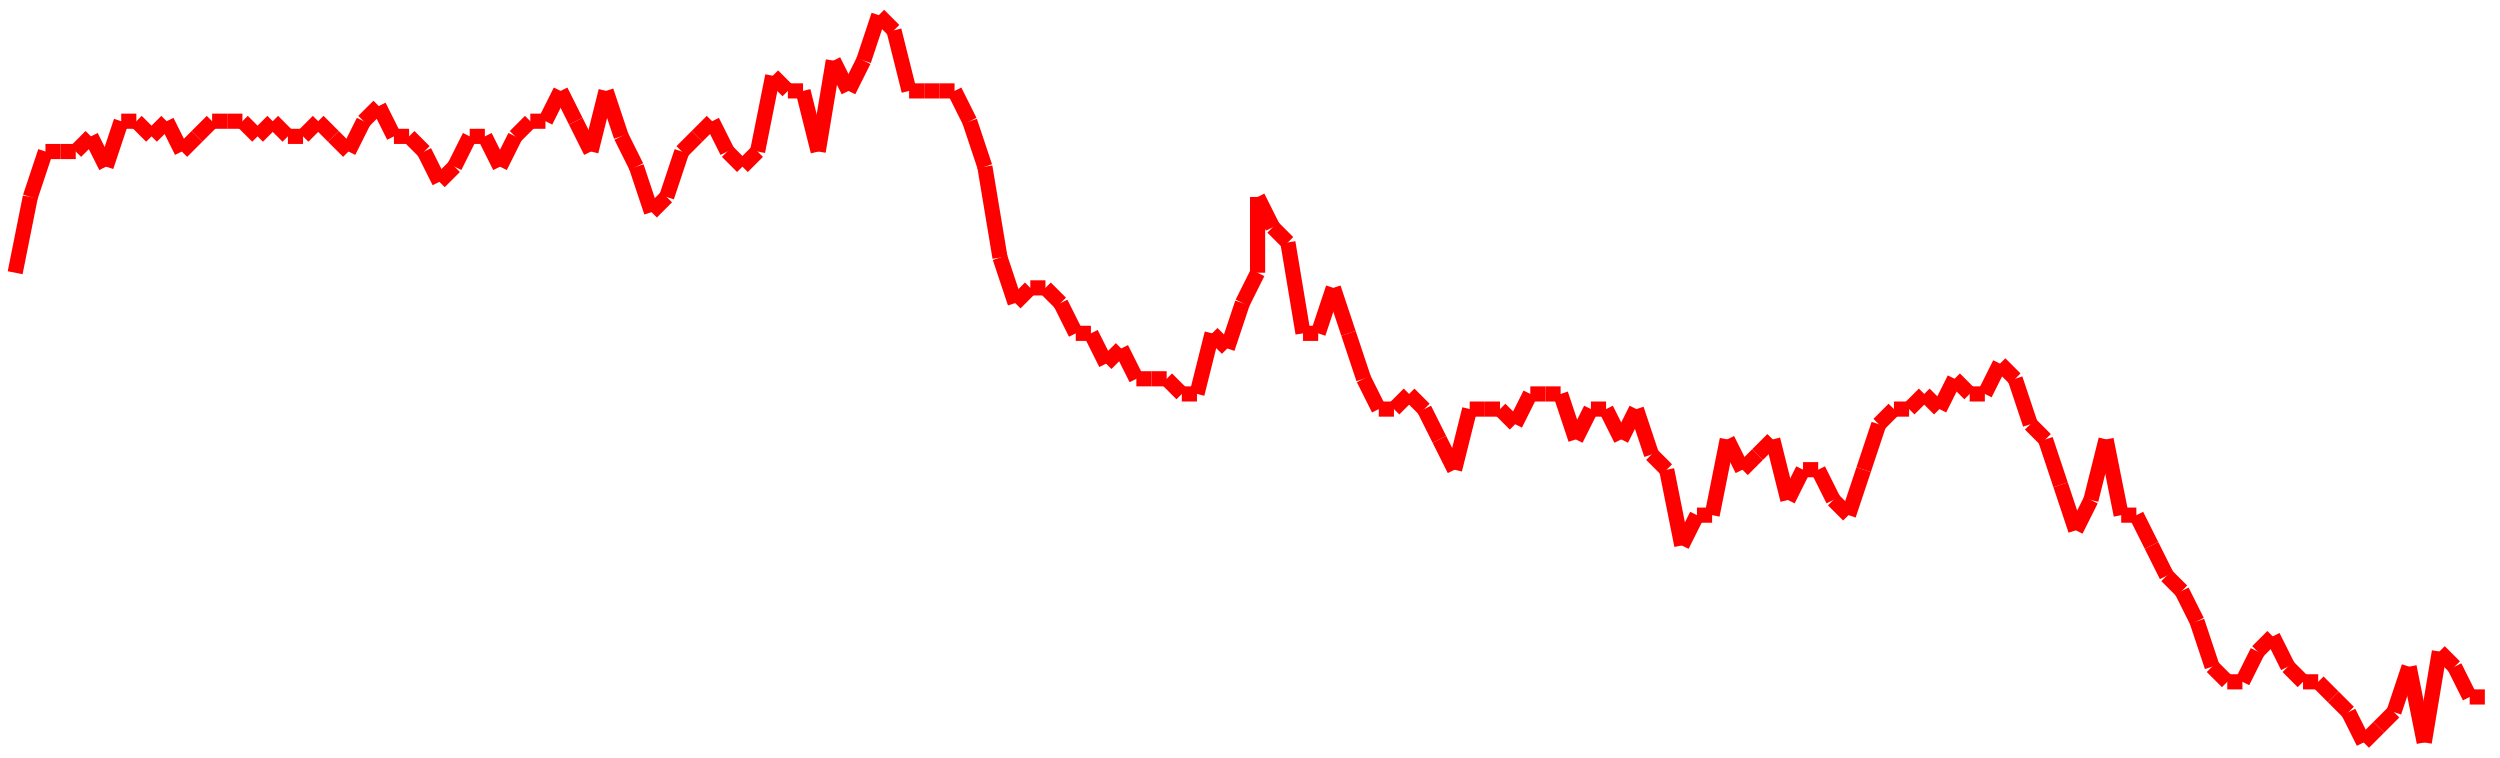 <?xml version="1.0"?>
<!-- Generated by SVGo -->
<svg width="165" height="50"
     xmlns="http://www.w3.org/2000/svg"
     xmlns:xlink="http://www.w3.org/1999/xlink">
<line x1="1" y1="18" x2="1" y2="18" stroke='red' />
<line x1="1" y1="18" x2="2" y2="13" stroke='red' />
<line x1="2" y1="13" x2="3" y2="10" stroke='red' />
<line x1="3" y1="10" x2="4" y2="10" stroke='red' />
<line x1="4" y1="10" x2="5" y2="10" stroke='red' />
<line x1="5" y1="10" x2="6" y2="9" stroke='red' />
<line x1="6" y1="9" x2="7" y2="11" stroke='red' />
<line x1="7" y1="11" x2="8" y2="8" stroke='red' />
<line x1="8" y1="8" x2="9" y2="8" stroke='red' />
<line x1="9" y1="8" x2="10" y2="9" stroke='red' />
<line x1="10" y1="9" x2="11" y2="8" stroke='red' />
<line x1="11" y1="8" x2="12" y2="10" stroke='red' />
<line x1="12" y1="10" x2="13" y2="9" stroke='red' />
<line x1="13" y1="9" x2="14" y2="8" stroke='red' />
<line x1="14" y1="8" x2="15" y2="8" stroke='red' />
<line x1="15" y1="8" x2="16" y2="8" stroke='red' />
<line x1="16" y1="8" x2="17" y2="9" stroke='red' />
<line x1="17" y1="9" x2="18" y2="8" stroke='red' />
<line x1="18" y1="8" x2="19" y2="9" stroke='red' />
<line x1="19" y1="9" x2="20" y2="9" stroke='red' />
<line x1="20" y1="9" x2="21" y2="8" stroke='red' />
<line x1="21" y1="8" x2="22" y2="9" stroke='red' />
<line x1="22" y1="9" x2="23" y2="10" stroke='red' />
<line x1="23" y1="10" x2="24" y2="8" stroke='red' />
<line x1="24" y1="8" x2="25" y2="7" stroke='red' />
<line x1="25" y1="7" x2="26" y2="9" stroke='red' />
<line x1="26" y1="9" x2="27" y2="9" stroke='red' />
<line x1="27" y1="9" x2="28" y2="10" stroke='red' />
<line x1="28" y1="10" x2="29" y2="12" stroke='red' />
<line x1="29" y1="12" x2="30" y2="11" stroke='red' />
<line x1="30" y1="11" x2="31" y2="9" stroke='red' />
<line x1="31" y1="9" x2="32" y2="9" stroke='red' />
<line x1="32" y1="9" x2="33" y2="11" stroke='red' />
<line x1="33" y1="11" x2="34" y2="9" stroke='red' />
<line x1="34" y1="9" x2="35" y2="8" stroke='red' />
<line x1="35" y1="8" x2="36" y2="8" stroke='red' />
<line x1="36" y1="8" x2="37" y2="6" stroke='red' />
<line x1="37" y1="6" x2="38" y2="8" stroke='red' />
<line x1="38" y1="8" x2="39" y2="10" stroke='red' />
<line x1="39" y1="10" x2="40" y2="6" stroke='red' />
<line x1="40" y1="6" x2="41" y2="9" stroke='red' />
<line x1="41" y1="9" x2="41" y2="9" stroke='red' />
<line x1="41" y1="9" x2="42" y2="11" stroke='red' />
<line x1="42" y1="11" x2="43" y2="14" stroke='red' />
<line x1="43" y1="14" x2="44" y2="13" stroke='red' />
<line x1="44" y1="13" x2="45" y2="10" stroke='red' />
<line x1="45" y1="10" x2="46" y2="9" stroke='red' />
<line x1="46" y1="9" x2="47" y2="8" stroke='red' />
<line x1="47" y1="8" x2="48" y2="10" stroke='red' />
<line x1="48" y1="10" x2="49" y2="11" stroke='red' />
<line x1="49" y1="11" x2="50" y2="10" stroke='red' />
<line x1="50" y1="10" x2="51" y2="5" stroke='red' />
<line x1="51" y1="5" x2="52" y2="6" stroke='red' />
<line x1="52" y1="6" x2="53" y2="6" stroke='red' />
<line x1="53" y1="6" x2="54" y2="10" stroke='red' />
<line x1="54" y1="10" x2="55" y2="4" stroke='red' />
<line x1="55" y1="4" x2="56" y2="6" stroke='red' />
<line x1="56" y1="6" x2="57" y2="4" stroke='red' />
<line x1="57" y1="4" x2="58" y2="1" stroke='red' />
<line x1="58" y1="1" x2="59" y2="2" stroke='red' />
<line x1="59" y1="2" x2="60" y2="6" stroke='red' />
<line x1="60" y1="6" x2="61" y2="6" stroke='red' />
<line x1="61" y1="6" x2="62" y2="6" stroke='red' />
<line x1="62" y1="6" x2="63" y2="6" stroke='red' />
<line x1="63" y1="6" x2="64" y2="8" stroke='red' />
<line x1="64" y1="8" x2="65" y2="11" stroke='red' />
<line x1="65" y1="11" x2="66" y2="17" stroke='red' />
<line x1="66" y1="17" x2="67" y2="20" stroke='red' />
<line x1="67" y1="20" x2="68" y2="19" stroke='red' />
<line x1="68" y1="19" x2="69" y2="19" stroke='red' />
<line x1="69" y1="19" x2="70" y2="20" stroke='red' />
<line x1="70" y1="20" x2="71" y2="22" stroke='red' />
<line x1="71" y1="22" x2="72" y2="22" stroke='red' />
<line x1="72" y1="22" x2="73" y2="24" stroke='red' />
<line x1="73" y1="24" x2="74" y2="23" stroke='red' />
<line x1="74" y1="23" x2="75" y2="25" stroke='red' />
<line x1="75" y1="25" x2="76" y2="25" stroke='red' />
<line x1="76" y1="25" x2="77" y2="25" stroke='red' />
<line x1="77" y1="25" x2="78" y2="26" stroke='red' />
<line x1="78" y1="26" x2="79" y2="26" stroke='red' />
<line x1="79" y1="26" x2="80" y2="22" stroke='red' />
<line x1="80" y1="22" x2="81" y2="23" stroke='red' />
<line x1="81" y1="23" x2="82" y2="20" stroke='red' />
<line x1="82" y1="20" x2="83" y2="18" stroke='red' />
<line x1="83" y1="18" x2="83" y2="13" stroke='red' />
<line x1="83" y1="13" x2="84" y2="15" stroke='red' />
<line x1="84" y1="15" x2="85" y2="16" stroke='red' />
<line x1="85" y1="16" x2="86" y2="22" stroke='red' />
<line x1="86" y1="22" x2="87" y2="22" stroke='red' />
<line x1="87" y1="22" x2="88" y2="19" stroke='red' />
<line x1="88" y1="19" x2="89" y2="22" stroke='red' />
<line x1="89" y1="22" x2="90" y2="25" stroke='red' />
<line x1="90" y1="25" x2="91" y2="27" stroke='red' />
<line x1="91" y1="27" x2="92" y2="27" stroke='red' />
<line x1="92" y1="27" x2="93" y2="26" stroke='red' />
<line x1="93" y1="26" x2="94" y2="27" stroke='red' />
<line x1="94" y1="27" x2="95" y2="29" stroke='red' />
<line x1="95" y1="29" x2="96" y2="31" stroke='red' />
<line x1="96" y1="31" x2="97" y2="27" stroke='red' />
<line x1="97" y1="27" x2="98" y2="27" stroke='red' />
<line x1="98" y1="27" x2="99" y2="27" stroke='red' />
<line x1="99" y1="27" x2="100" y2="28" stroke='red' />
<line x1="100" y1="28" x2="101" y2="26" stroke='red' />
<line x1="101" y1="26" x2="102" y2="26" stroke='red' />
<line x1="102" y1="26" x2="103" y2="26" stroke='red' />
<line x1="103" y1="26" x2="104" y2="29" stroke='red' />
<line x1="104" y1="29" x2="105" y2="27" stroke='red' />
<line x1="105" y1="27" x2="106" y2="27" stroke='red' />
<line x1="106" y1="27" x2="107" y2="29" stroke='red' />
<line x1="107" y1="29" x2="108" y2="27" stroke='red' />
<line x1="108" y1="27" x2="109" y2="30" stroke='red' />
<line x1="109" y1="30" x2="110" y2="31" stroke='red' />
<line x1="110" y1="31" x2="111" y2="36" stroke='red' />
<line x1="111" y1="36" x2="112" y2="34" stroke='red' />
<line x1="112" y1="34" x2="113" y2="34" stroke='red' />
<line x1="113" y1="34" x2="114" y2="29" stroke='red' />
<line x1="114" y1="29" x2="115" y2="31" stroke='red' />
<line x1="115" y1="31" x2="116" y2="30" stroke='red' />
<line x1="116" y1="30" x2="117" y2="29" stroke='red' />
<line x1="117" y1="29" x2="118" y2="33" stroke='red' />
<line x1="118" y1="33" x2="119" y2="31" stroke='red' />
<line x1="119" y1="31" x2="120" y2="31" stroke='red' />
<line x1="120" y1="31" x2="121" y2="33" stroke='red' />
<line x1="121" y1="33" x2="122" y2="34" stroke='red' />
<line x1="122" y1="34" x2="123" y2="31" stroke='red' />
<line x1="123" y1="31" x2="124" y2="28" stroke='red' />
<line x1="124" y1="28" x2="124" y2="28" stroke='red' />
<line x1="124" y1="28" x2="125" y2="27" stroke='red' />
<line x1="125" y1="27" x2="126" y2="27" stroke='red' />
<line x1="126" y1="27" x2="127" y2="26" stroke='red' />
<line x1="127" y1="26" x2="128" y2="27" stroke='red' />
<line x1="128" y1="27" x2="129" y2="25" stroke='red' />
<line x1="129" y1="25" x2="130" y2="26" stroke='red' />
<line x1="130" y1="26" x2="131" y2="26" stroke='red' />
<line x1="131" y1="26" x2="132" y2="24" stroke='red' />
<line x1="132" y1="24" x2="133" y2="25" stroke='red' />
<line x1="133" y1="25" x2="134" y2="28" stroke='red' />
<line x1="134" y1="28" x2="135" y2="29" stroke='red' />
<line x1="135" y1="29" x2="136" y2="32" stroke='red' />
<line x1="136" y1="32" x2="137" y2="35" stroke='red' />
<line x1="137" y1="35" x2="138" y2="33" stroke='red' />
<line x1="138" y1="33" x2="139" y2="29" stroke='red' />
<line x1="139" y1="29" x2="140" y2="34" stroke='red' />
<line x1="140" y1="34" x2="141" y2="34" stroke='red' />
<line x1="141" y1="34" x2="142" y2="36" stroke='red' />
<line x1="142" y1="36" x2="143" y2="38" stroke='red' />
<line x1="143" y1="38" x2="144" y2="39" stroke='red' />
<line x1="144" y1="39" x2="145" y2="41" stroke='red' />
<line x1="145" y1="41" x2="146" y2="44" stroke='red' />
<line x1="146" y1="44" x2="147" y2="45" stroke='red' />
<line x1="147" y1="45" x2="148" y2="45" stroke='red' />
<line x1="148" y1="45" x2="149" y2="43" stroke='red' />
<line x1="149" y1="43" x2="150" y2="42" stroke='red' />
<line x1="150" y1="42" x2="151" y2="44" stroke='red' />
<line x1="151" y1="44" x2="152" y2="45" stroke='red' />
<line x1="152" y1="45" x2="153" y2="45" stroke='red' />
<line x1="153" y1="45" x2="154" y2="46" stroke='red' />
<line x1="154" y1="46" x2="155" y2="47" stroke='red' />
<line x1="155" y1="47" x2="156" y2="49" stroke='red' />
<line x1="156" y1="49" x2="157" y2="48" stroke='red' />
<line x1="157" y1="48" x2="158" y2="47" stroke='red' />
<line x1="158" y1="47" x2="159" y2="44" stroke='red' />
<line x1="159" y1="44" x2="160" y2="49" stroke='red' />
<line x1="160" y1="49" x2="161" y2="43" stroke='red' />
<line x1="161" y1="43" x2="162" y2="44" stroke='red' />
<line x1="162" y1="44" x2="163" y2="46" stroke='red' />
<line x1="163" y1="46" x2="164" y2="46" stroke='red' />
</svg>
